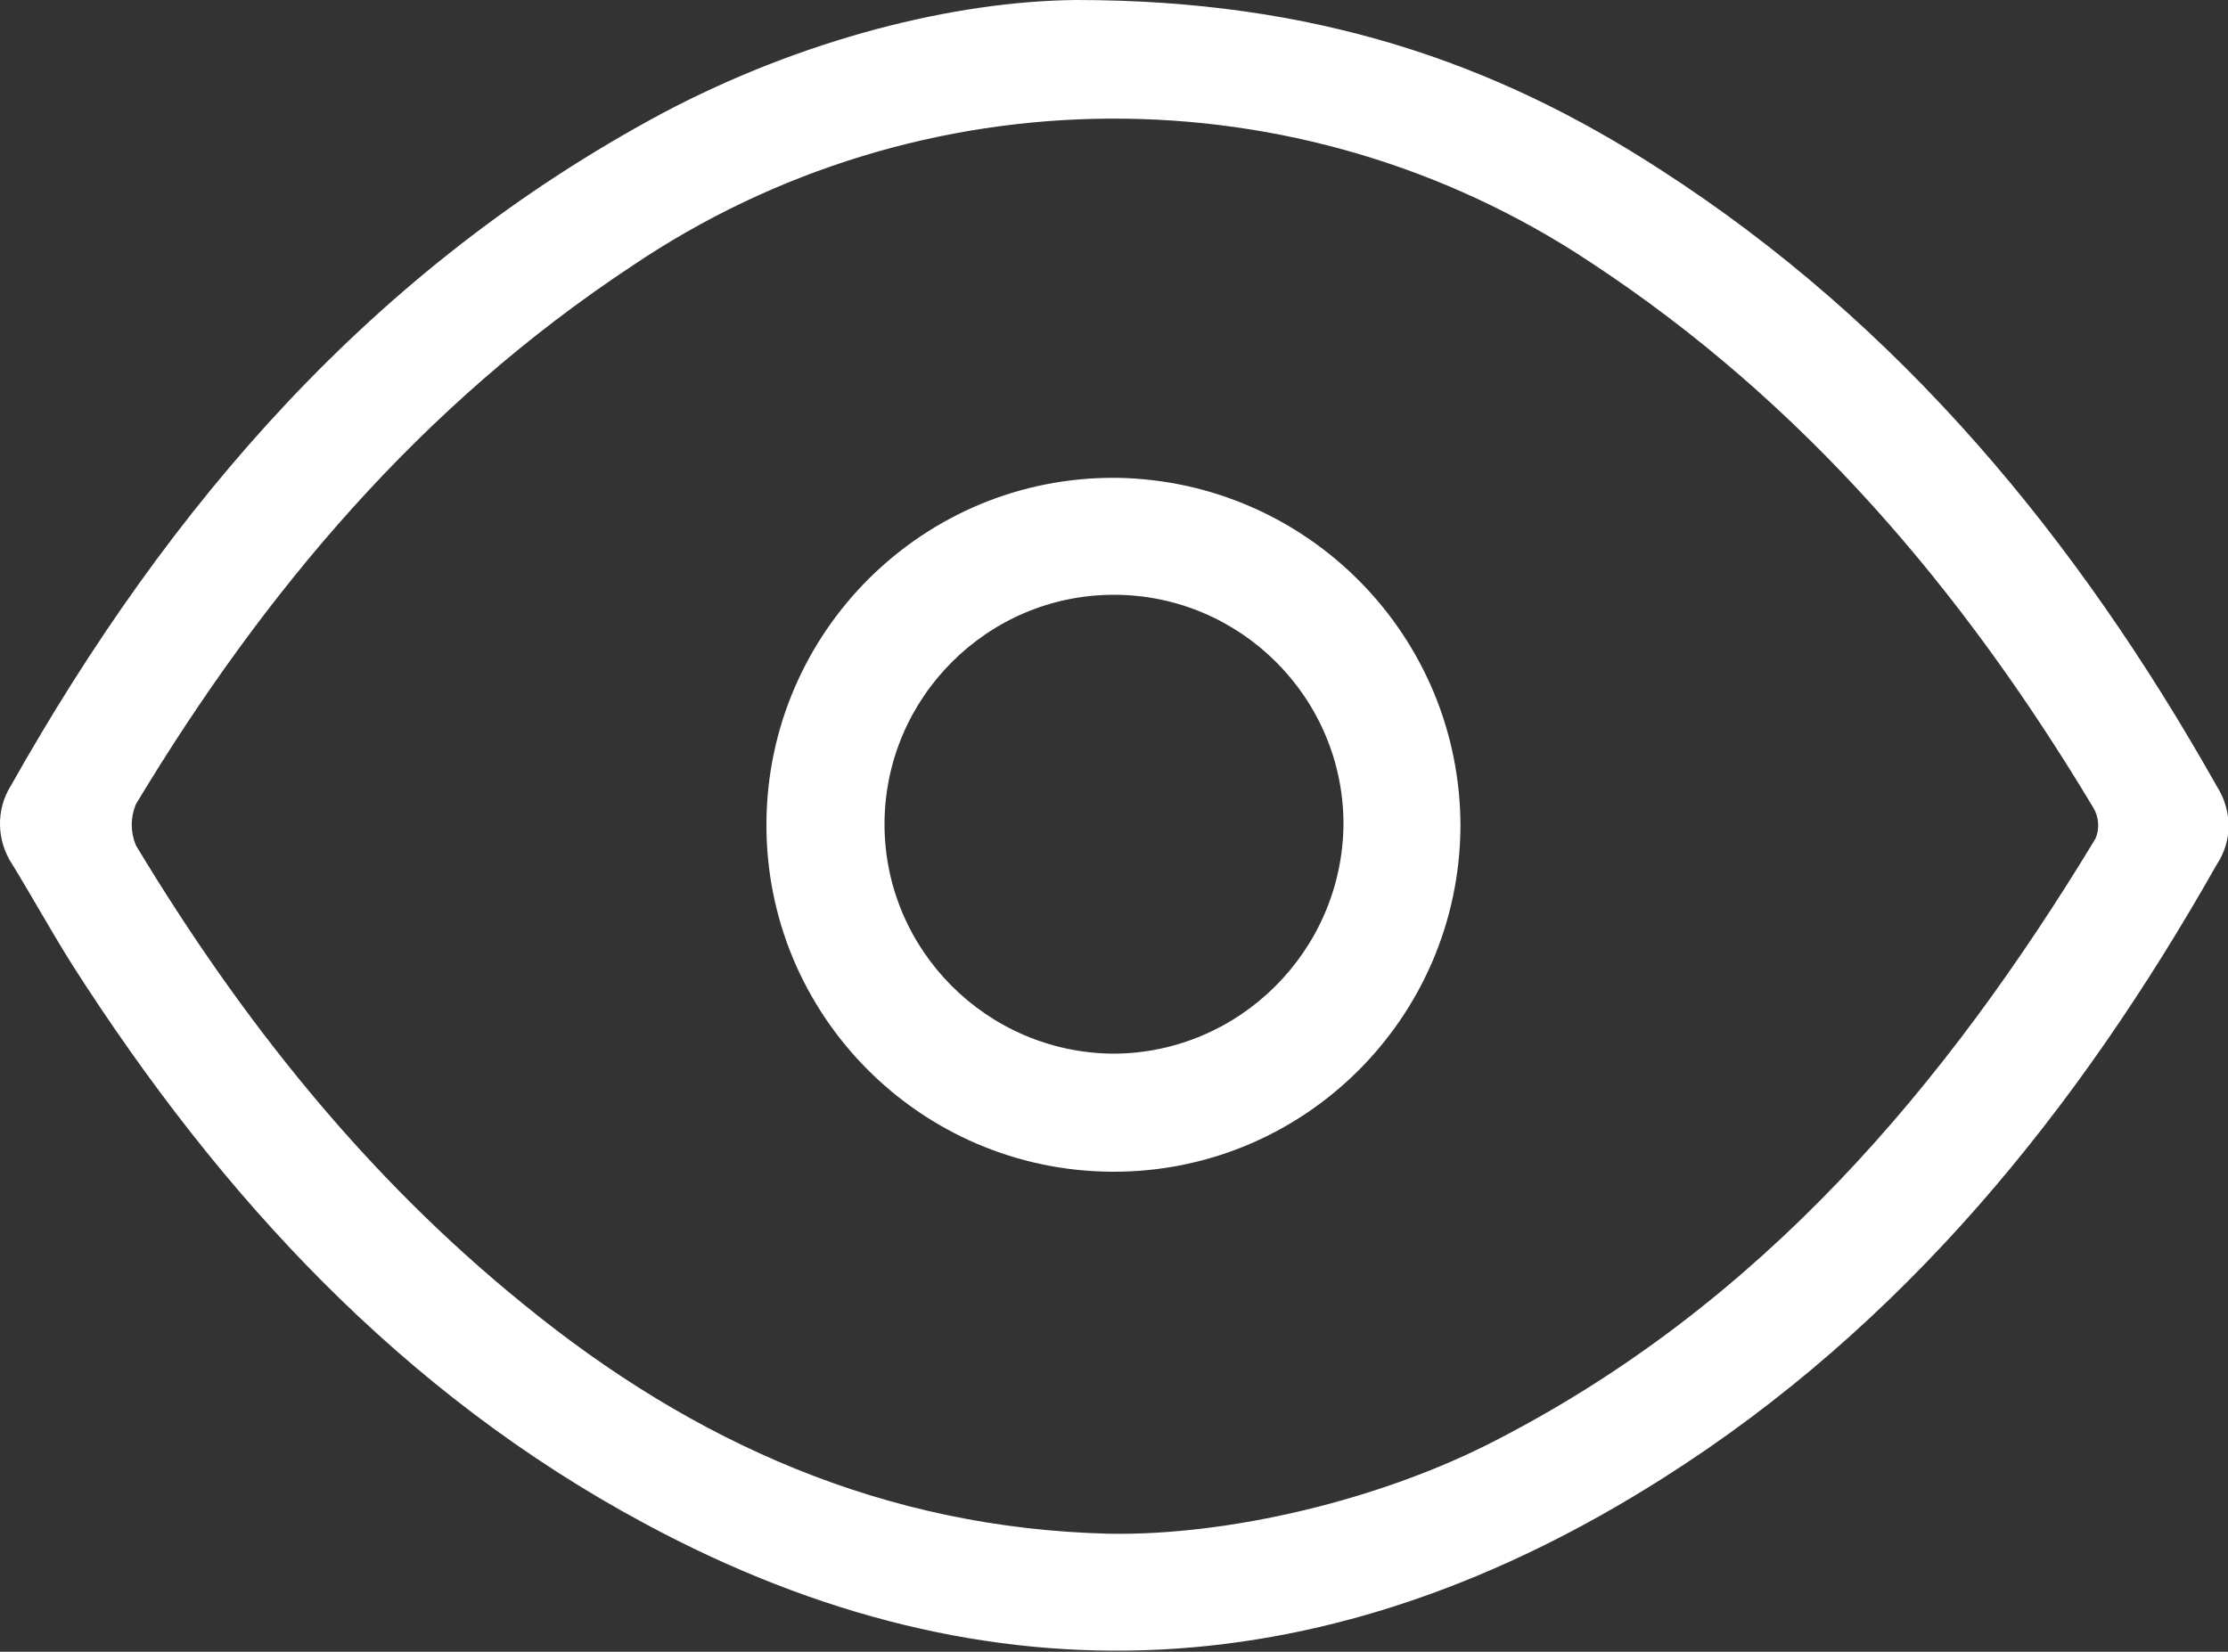 <?xml version="1.0" encoding="utf-8"?>
<!-- Generator: Adobe Illustrator 25.0.1, SVG Export Plug-In . SVG Version: 6.00 Build 0)  -->
<svg version="1.1" id="图层_1" xmlns="http://www.w3.org/2000/svg" xmlns:xlink="http://www.w3.org/1999/xlink" x="0px" y="0px"
	 viewBox="0 0 200 148.3" style="enable-background:new 0 0 200 148.3;" xml:space="preserve">
<rect x="0" y="0" width="200" height="148.3" fill="#333333" stroke="none"/>
<path  fill="#fff" d="M96.6,0C118,0,134.2,5.6,149,15.2c21.6,13.9,37.5,33.2,50,55.4c1.4,2.2,1.4,4.9,0,7c-12.5,22.1-28.1,41.4-49.7,55.1
	c-29.6,18.8-60.2,20.9-91.4,4.1c-21.8-11.7-38.1-29.4-51.3-50c-1.9-3-3.6-6.1-5.5-9.2c-1.4-2.1-1.5-4.9-0.1-7.1
	c14.2-25.2,32.5-46.4,58.4-60.3C72,3.5,85.7,0.1,96.6,0z M99.5,137.7c10.7,0.2,24.5-3,35-8.5c23.6-12.2,40.1-31.6,53.6-53.9
	c0.4-0.9,0.3-2-0.2-2.8c-11.7-19.5-26-36.4-45.2-49C116.6,6.2,82.6,6.4,56.7,23.9C37.8,36.4,23.7,53.1,12.2,72.2
	c-0.5,1.2-0.5,2.5,0,3.7c9.4,15.6,20.6,29.7,34.8,41.2C62.3,129.6,79.5,137.2,99.5,137.7z"/>
<path  fill="#fff" d="M131.1,74.2c-0.1,17.2-14.1,31.1-31.3,31s-31.1-14.1-31-31.3c0.1-17.2,14.1-31.1,31.3-31c0.1,0,0.1,0,0.2,0
	C117.4,43.2,131.1,57.1,131.1,74.2z M120.6,74c0-11.4-9.3-20.6-20.6-20.6c-11.4,0-20.6,9.3-20.6,20.6c0,11.3,9.2,20.5,20.5,20.6
	C111.2,94.6,120.5,85.4,120.6,74z"/>
</svg>
